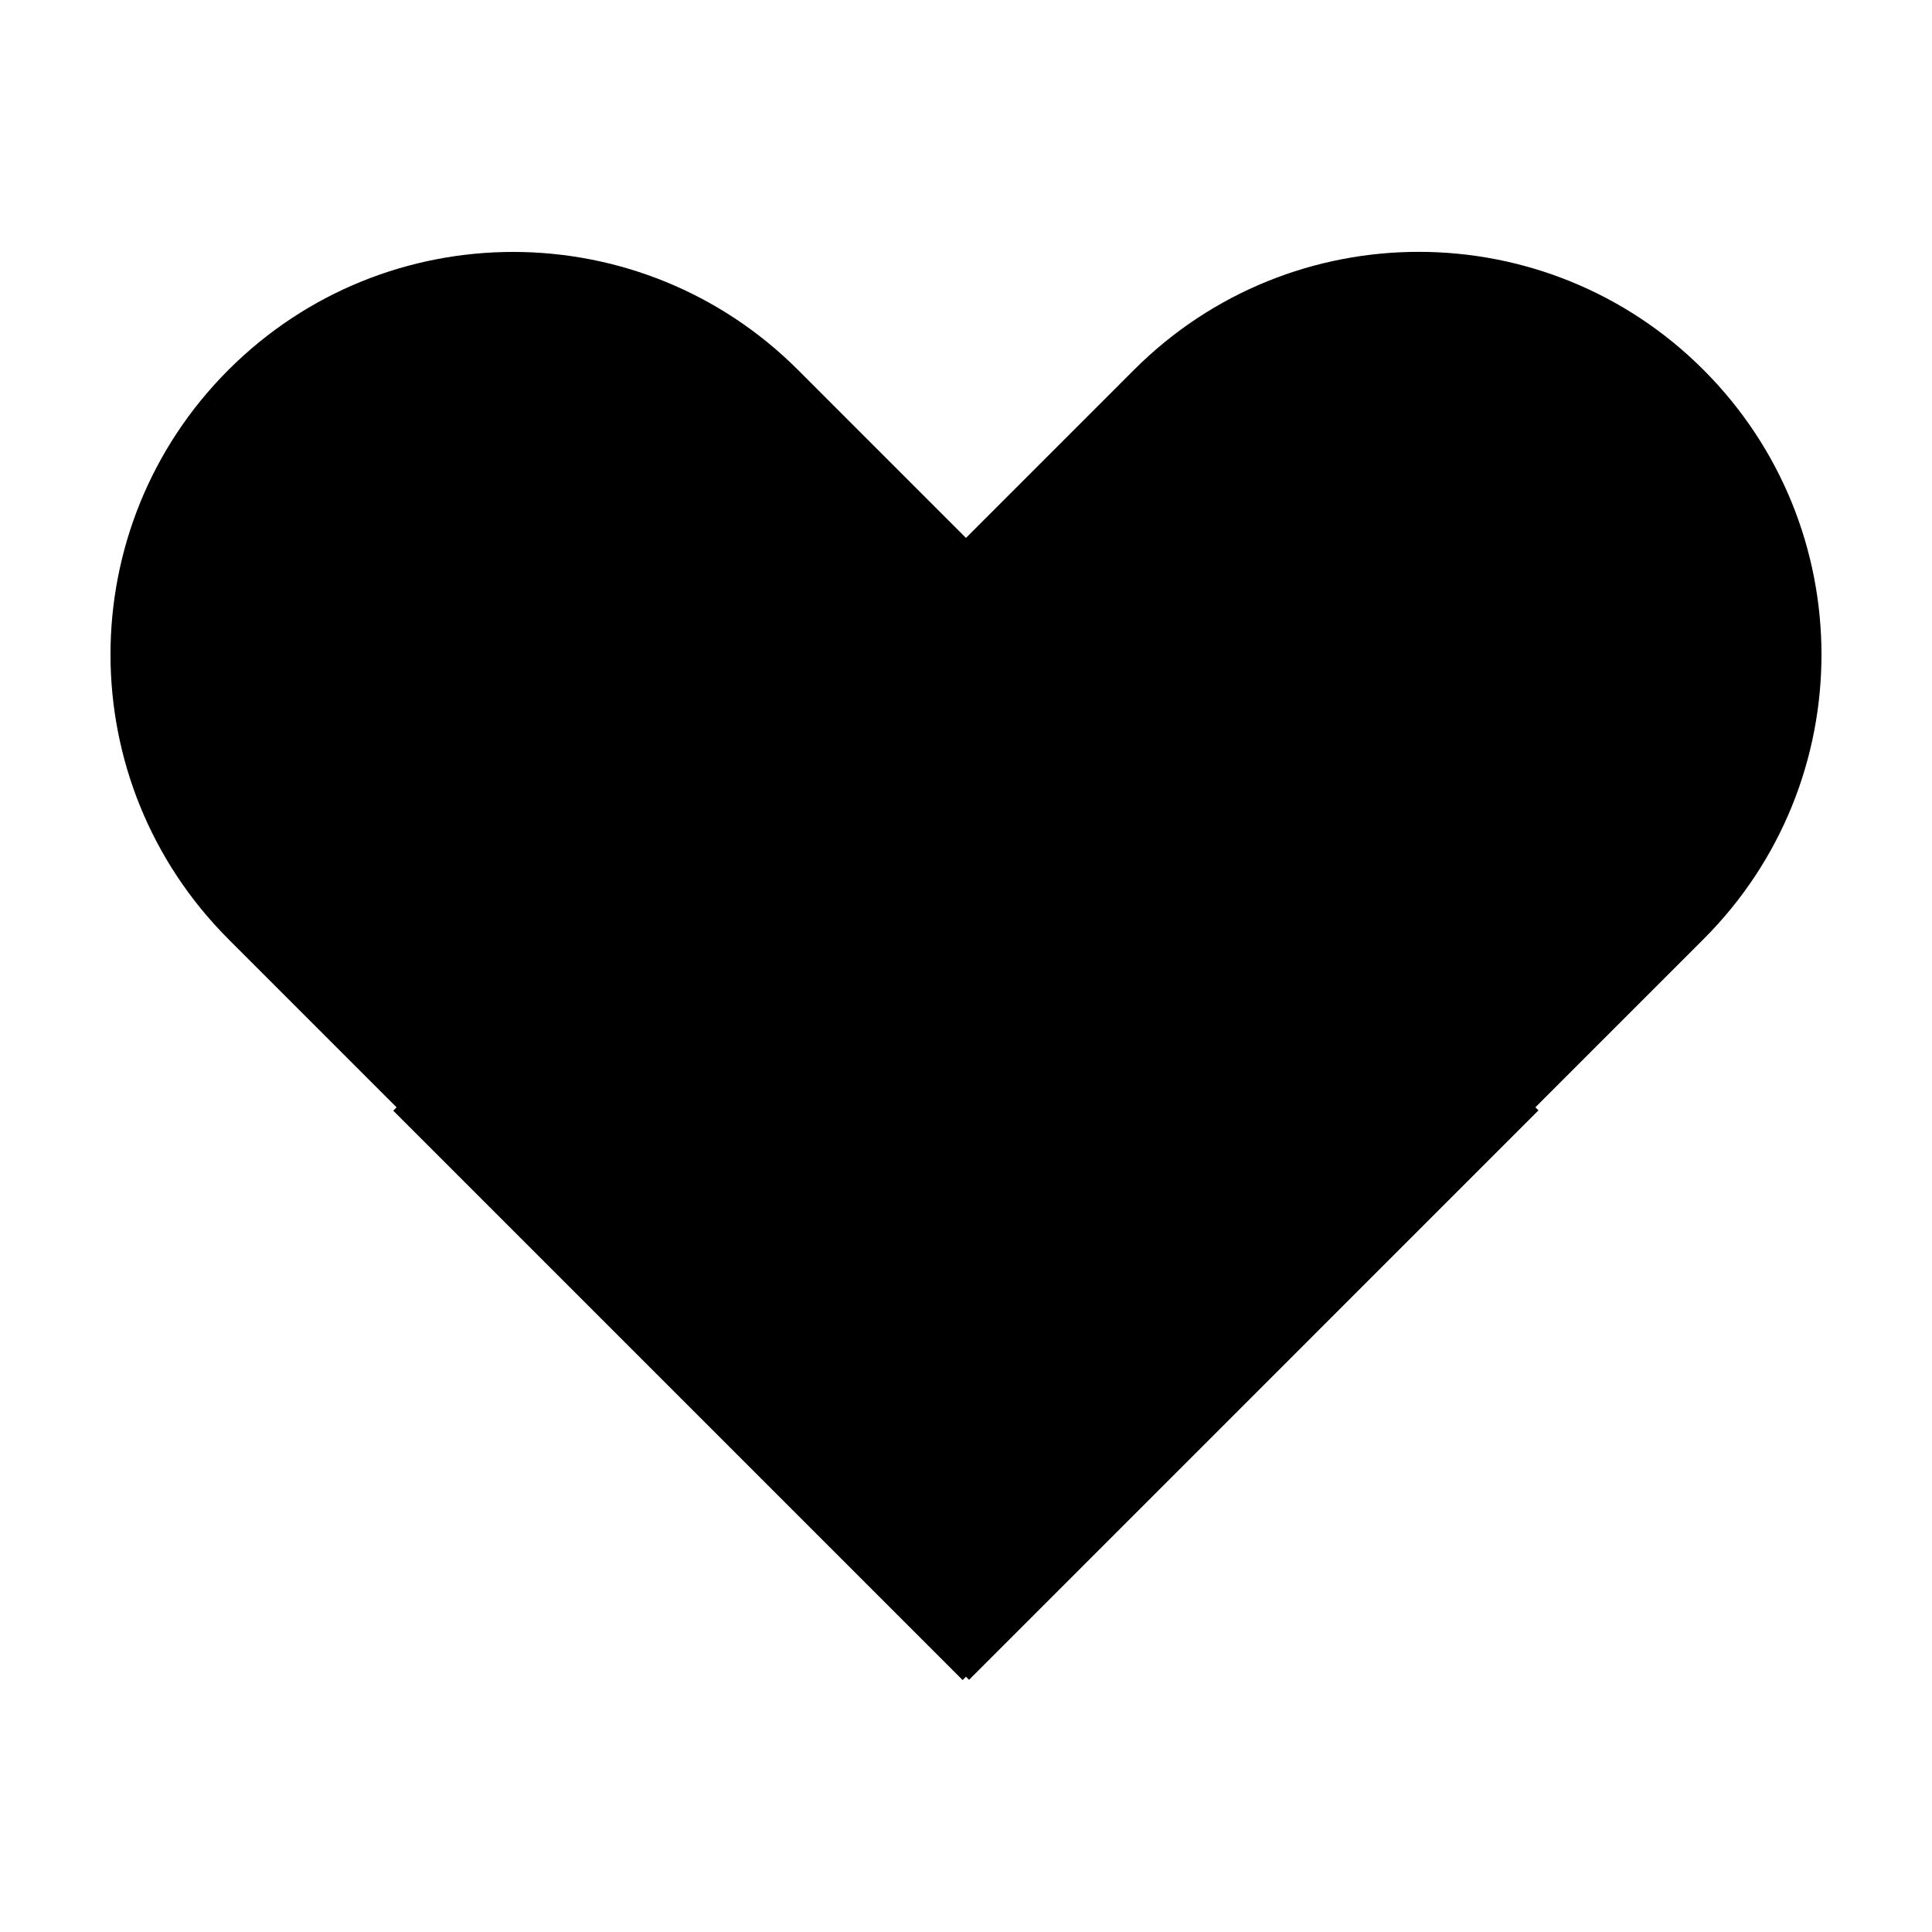 <?xml version="1.0" encoding="UTF-8"?>
<!-- Uploaded to: ICON Repo, www.svgrepo.com, Generator: ICON Repo Mixer Tools -->
<svg fill="#000000" width="800px" height="800px" version="1.1" viewBox="144 144 512 512" xmlns="http://www.w3.org/2000/svg">
 <path d="m249.1 437.46-0.887 0.883 150.89 150.89 0.887-0.883 0.82 0.82 150.9-150.91-0.82-0.812 44.562-44.562c41.707-41.699 41.66-109.2-0.016-150.88-41.68-41.68-109.21-41.68-150.88-0.02l-44.562 44.566-44.488-44.492c-41.707-41.707-109.27-41.73-150.95-0.051-41.672 41.672-41.734 109.18 0.055 150.95z"/>
</svg>